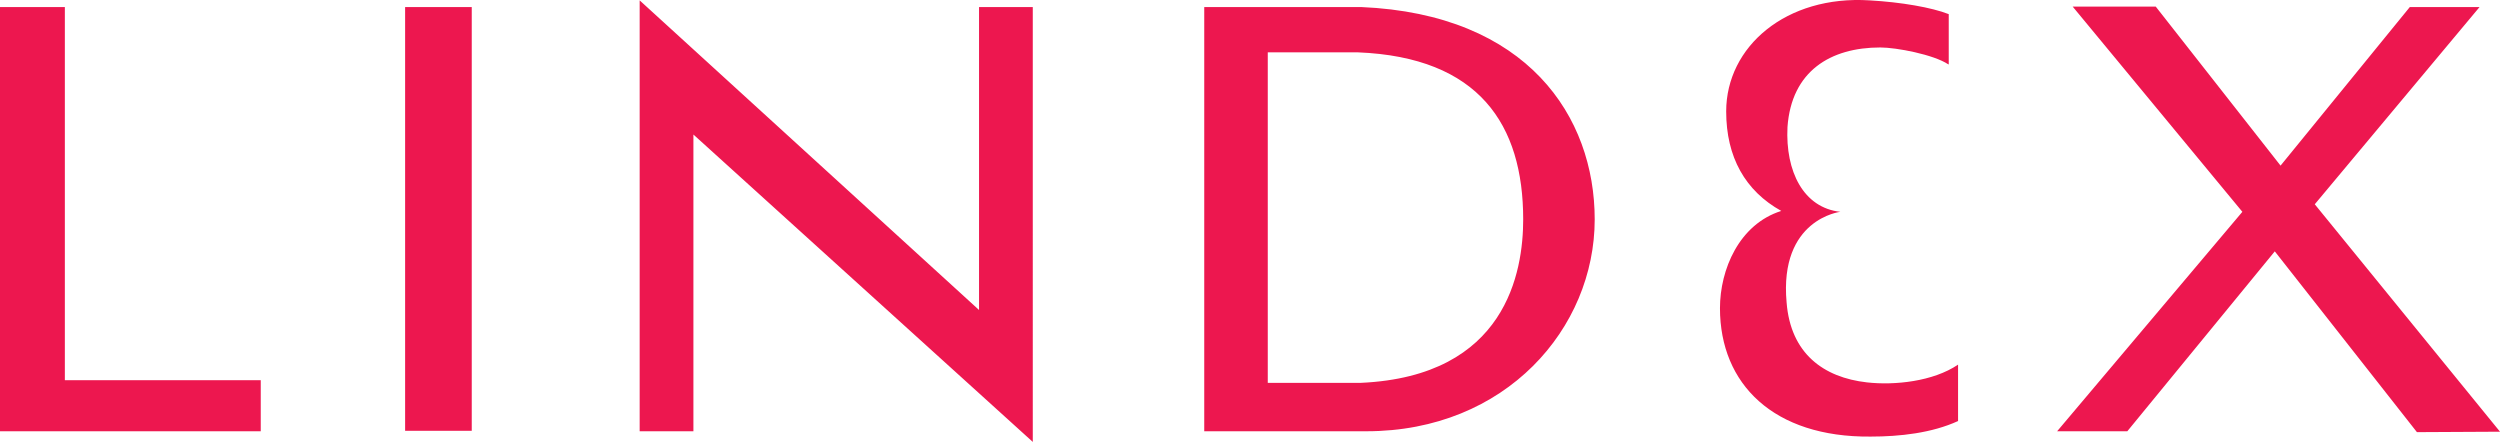 <?xml version="1.0" encoding="UTF-8" standalone="no"?>
<svg
   xmlns:dc="http://purl.org/dc/elements/1.1/"
   xmlns:cc="http://creativecommons.org/ns#"
   xmlns:rdf="http://www.w3.org/1999/02/22-rdf-syntax-ns#"
   xmlns:svg="http://www.w3.org/2000/svg"
   xmlns="http://www.w3.org/2000/svg"
   xmlns:sodipodi="http://sodipodi.sourceforge.net/DTD/sodipodi-0.dtd"
   xmlns:inkscape="http://www.inkscape.org/namespaces/inkscape"
   id="svg-Logotype"
   viewBox="0 0 562.8 99.485"
   version="1.1"
   sodipodi:docname="Lindex logo.svg"
   width="562.8"
   height="99.485"
   inkscape:version="0.92.4 (5da689c313, 2019-01-14)">
  <defs
     id="defs3127" />
  <sodipodi:namedview
     pagecolor="#ffffff"
     bordercolor="#666666"
     borderopacity="1"
     objecttolerance="10"
     gridtolerance="10"
     guidetolerance="10"
     inkscape:pageopacity="0"
     inkscape:pageshadow="2"
     inkscape:window-width="725"
     inkscape:window-height="473"
     id="namedview3125"
     showgrid="false"
     inkscape:zoom="0.53285968"
     inkscape:cx="451.28215"
     inkscape:cy="48.2"
     inkscape:window-x="257"
     inkscape:window-y="52"
     inkscape:window-maximized="0"
     inkscape:current-layer="svg-Logotype" />
  <path
     class="st3"
     d="m 14.6,85.585 h 44.1 v 11.5 H 0 V 1.585 H 14.6 Z M 91.2,1.585 h 15 V 96.985 h -15 z M 144,97.085 h 12.1 v -66.8 l 76.4,69.2 V 1.585 H 220.4 V 69.785 L 144,0.085 Z M 271.1,1.585 h 35.3 c 37.5,1.6 52.6,24.7 52.6,47.8 0,24.5 -20,47.7 -51.4,47.7 h -36.5 z m 14.3,84.6 h 21 c 32.7,-1.5 36.5,-25 36.5,-36.8 0,-21.3 -9.9,-36.5 -37.2,-37.6 h -20.3 z m 235.7,-40.2 41.7,51.2 -18.7,0.1 -32,-40.7 -33.2,40.5 h -15.8 l 41.7,-49.4 -38.2,-46.2 h 18.7 L 513.4,37.285 542.5,1.585 h 15.7 z m -82.5,-31.5 c -3.3,-2.2 -11.7,-3.8 -15.3,-3.8 -11.2,0 -20,5.3 -20.9,17.9 -0.5,10 3.6,18.2 11.9,19.1 0,0 -13.8,1.6 -12.1,20.4 0.9,11.5 8.3,16.9 18.1,18 6.2,0.7 14.9,-0.2 20.5,-4 v 12.7 c -5.9,2.7 -13.1,3.5 -19.7,3.5 -21.8,0.2 -33.9,-11.8 -33.9,-28.9 0,-8.7 4.3,-18.9 13.8,-21.9 -8.1,-4.5 -12.4,-12.1 -12.4,-22.4 0,-14.6 13.5,-26.2 32.3,-25 7.1,0.4 14,1.6 17.8,3.1 V 14.485 Z"
     id="path3122"
     style="fill:#ed174f;fill-opacity:1"
     inkscape:connector-curvature="0" />
</svg>
